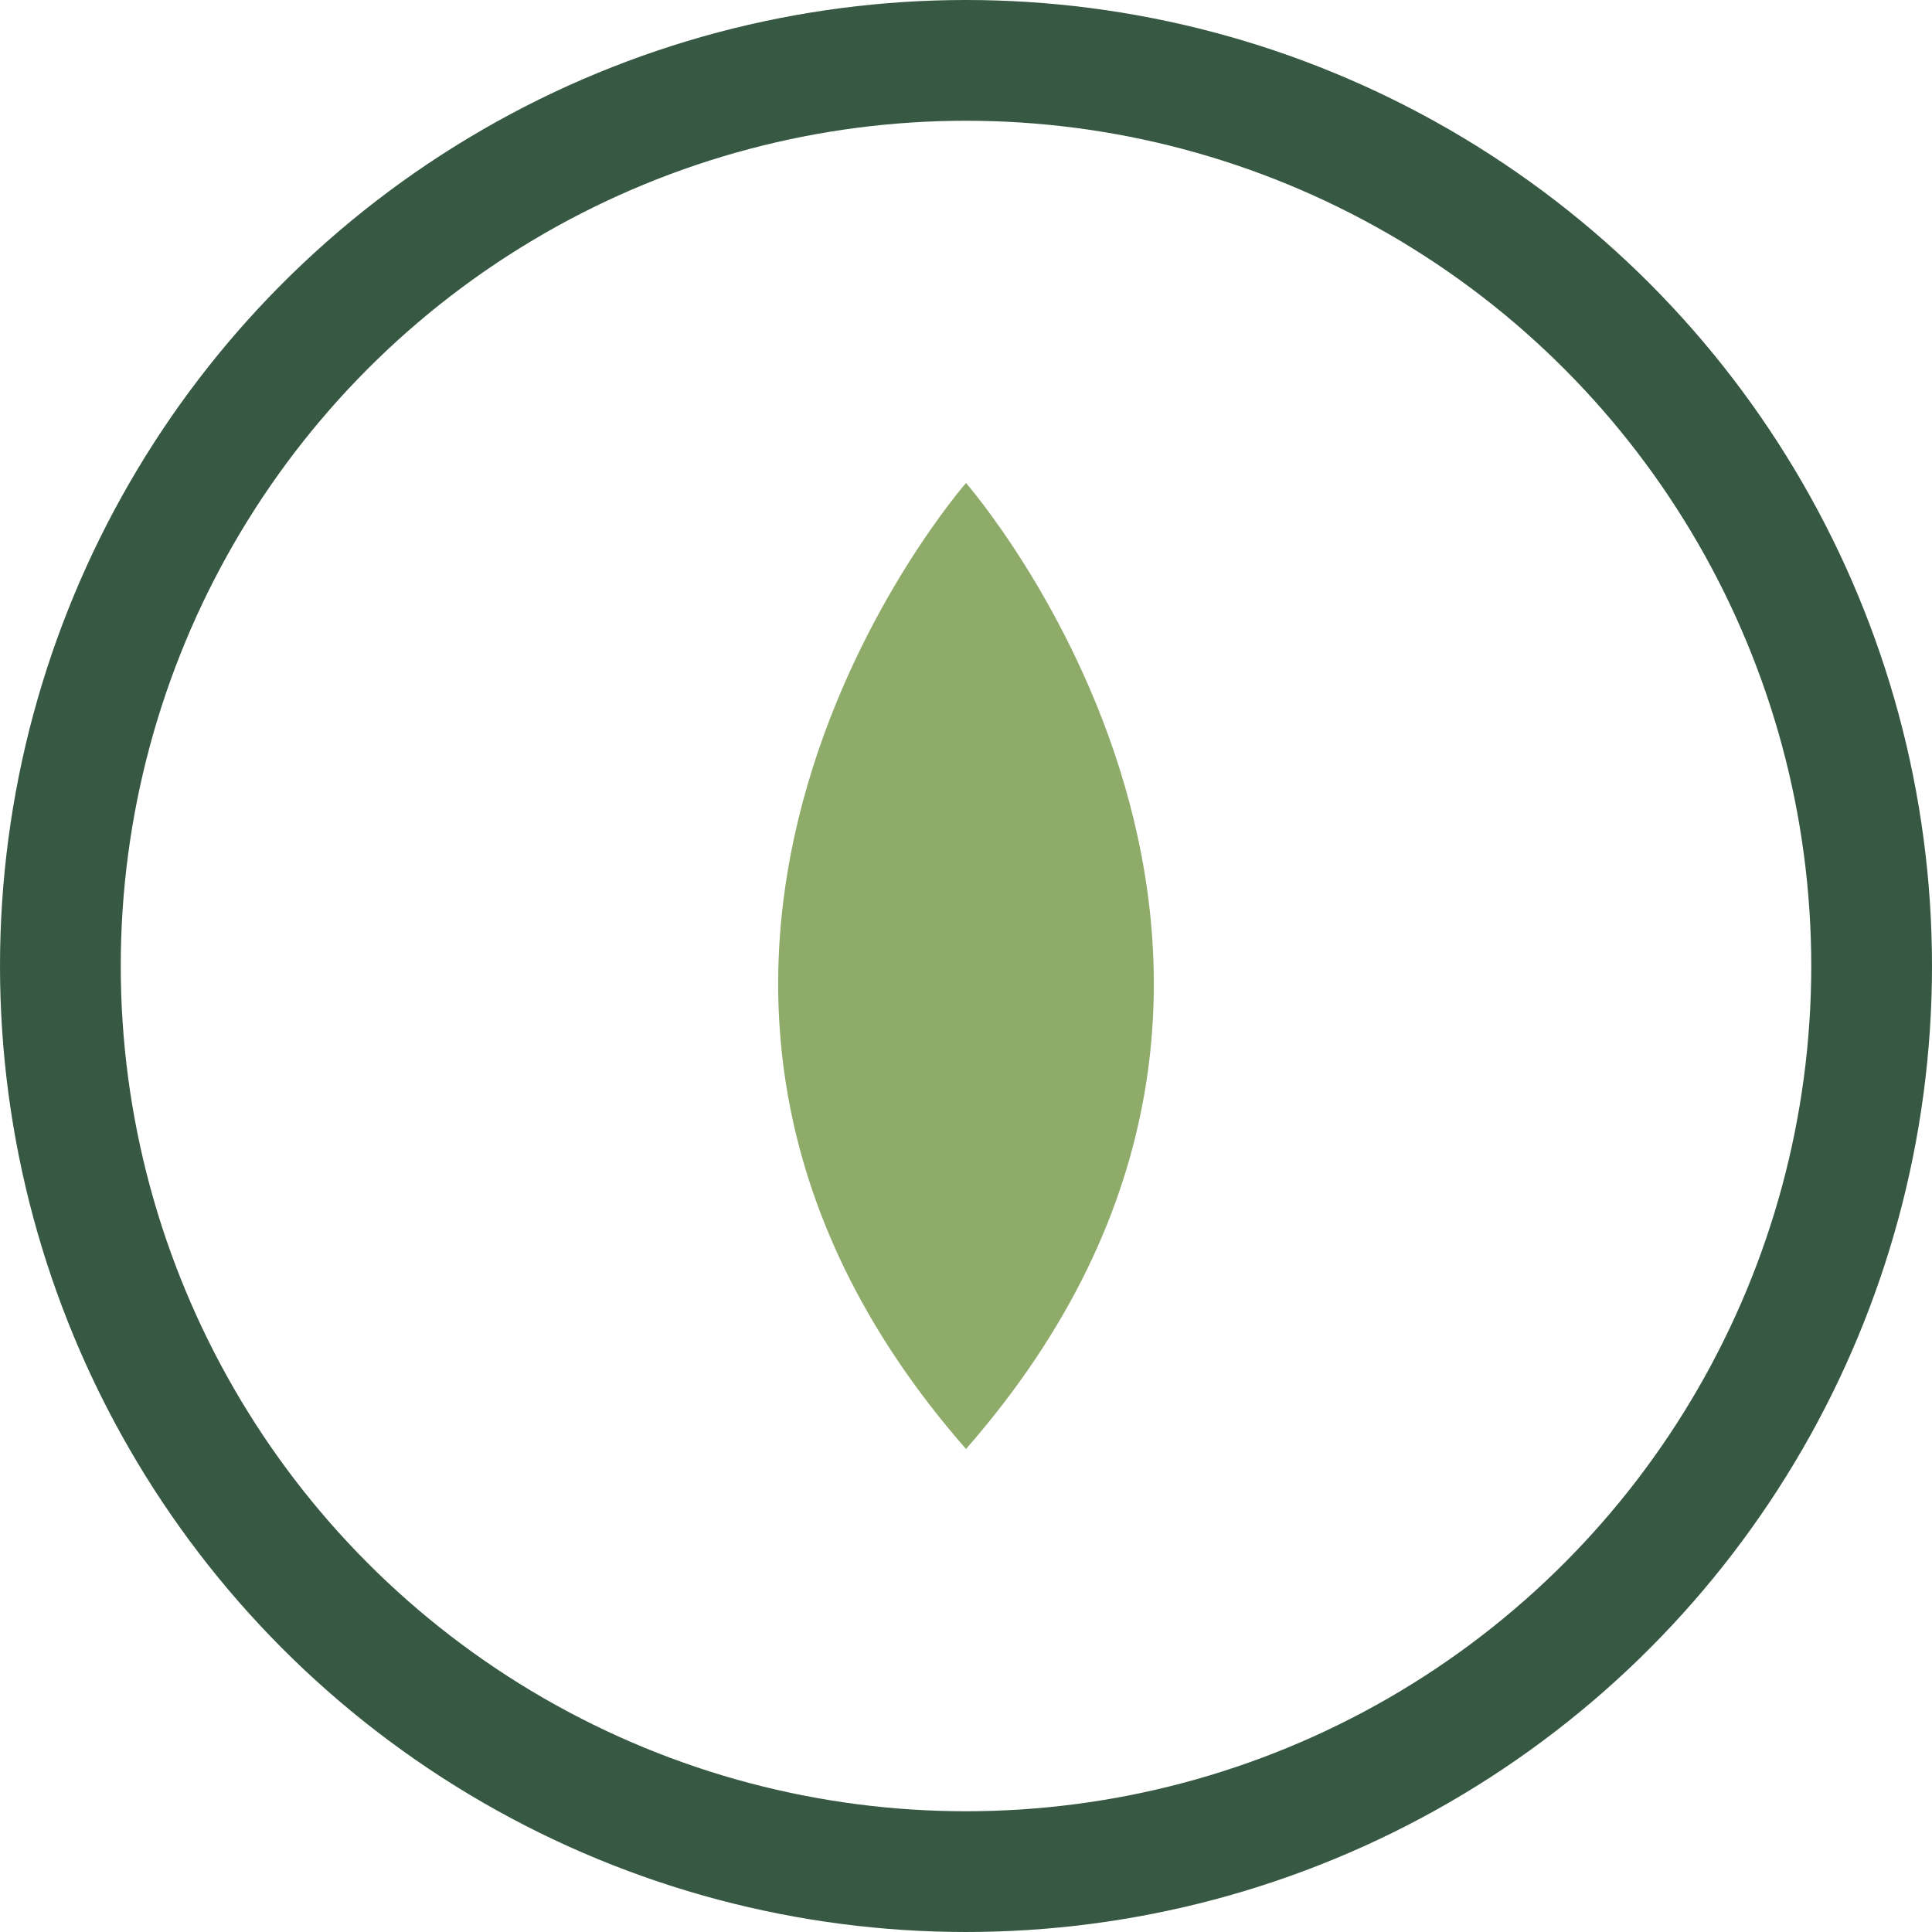 <?xml version="1.0" encoding="UTF-8"?>
<svg xmlns="http://www.w3.org/2000/svg" width="32" height="32" viewBox="0 0 32 32"><path d="M16 24c7-8 0-16 0-16s-7 8 0 16z" fill="#8EAB6A"/><circle cx="16" cy="16" r="15" fill="none" stroke="#375943" stroke-width="2"/></svg>